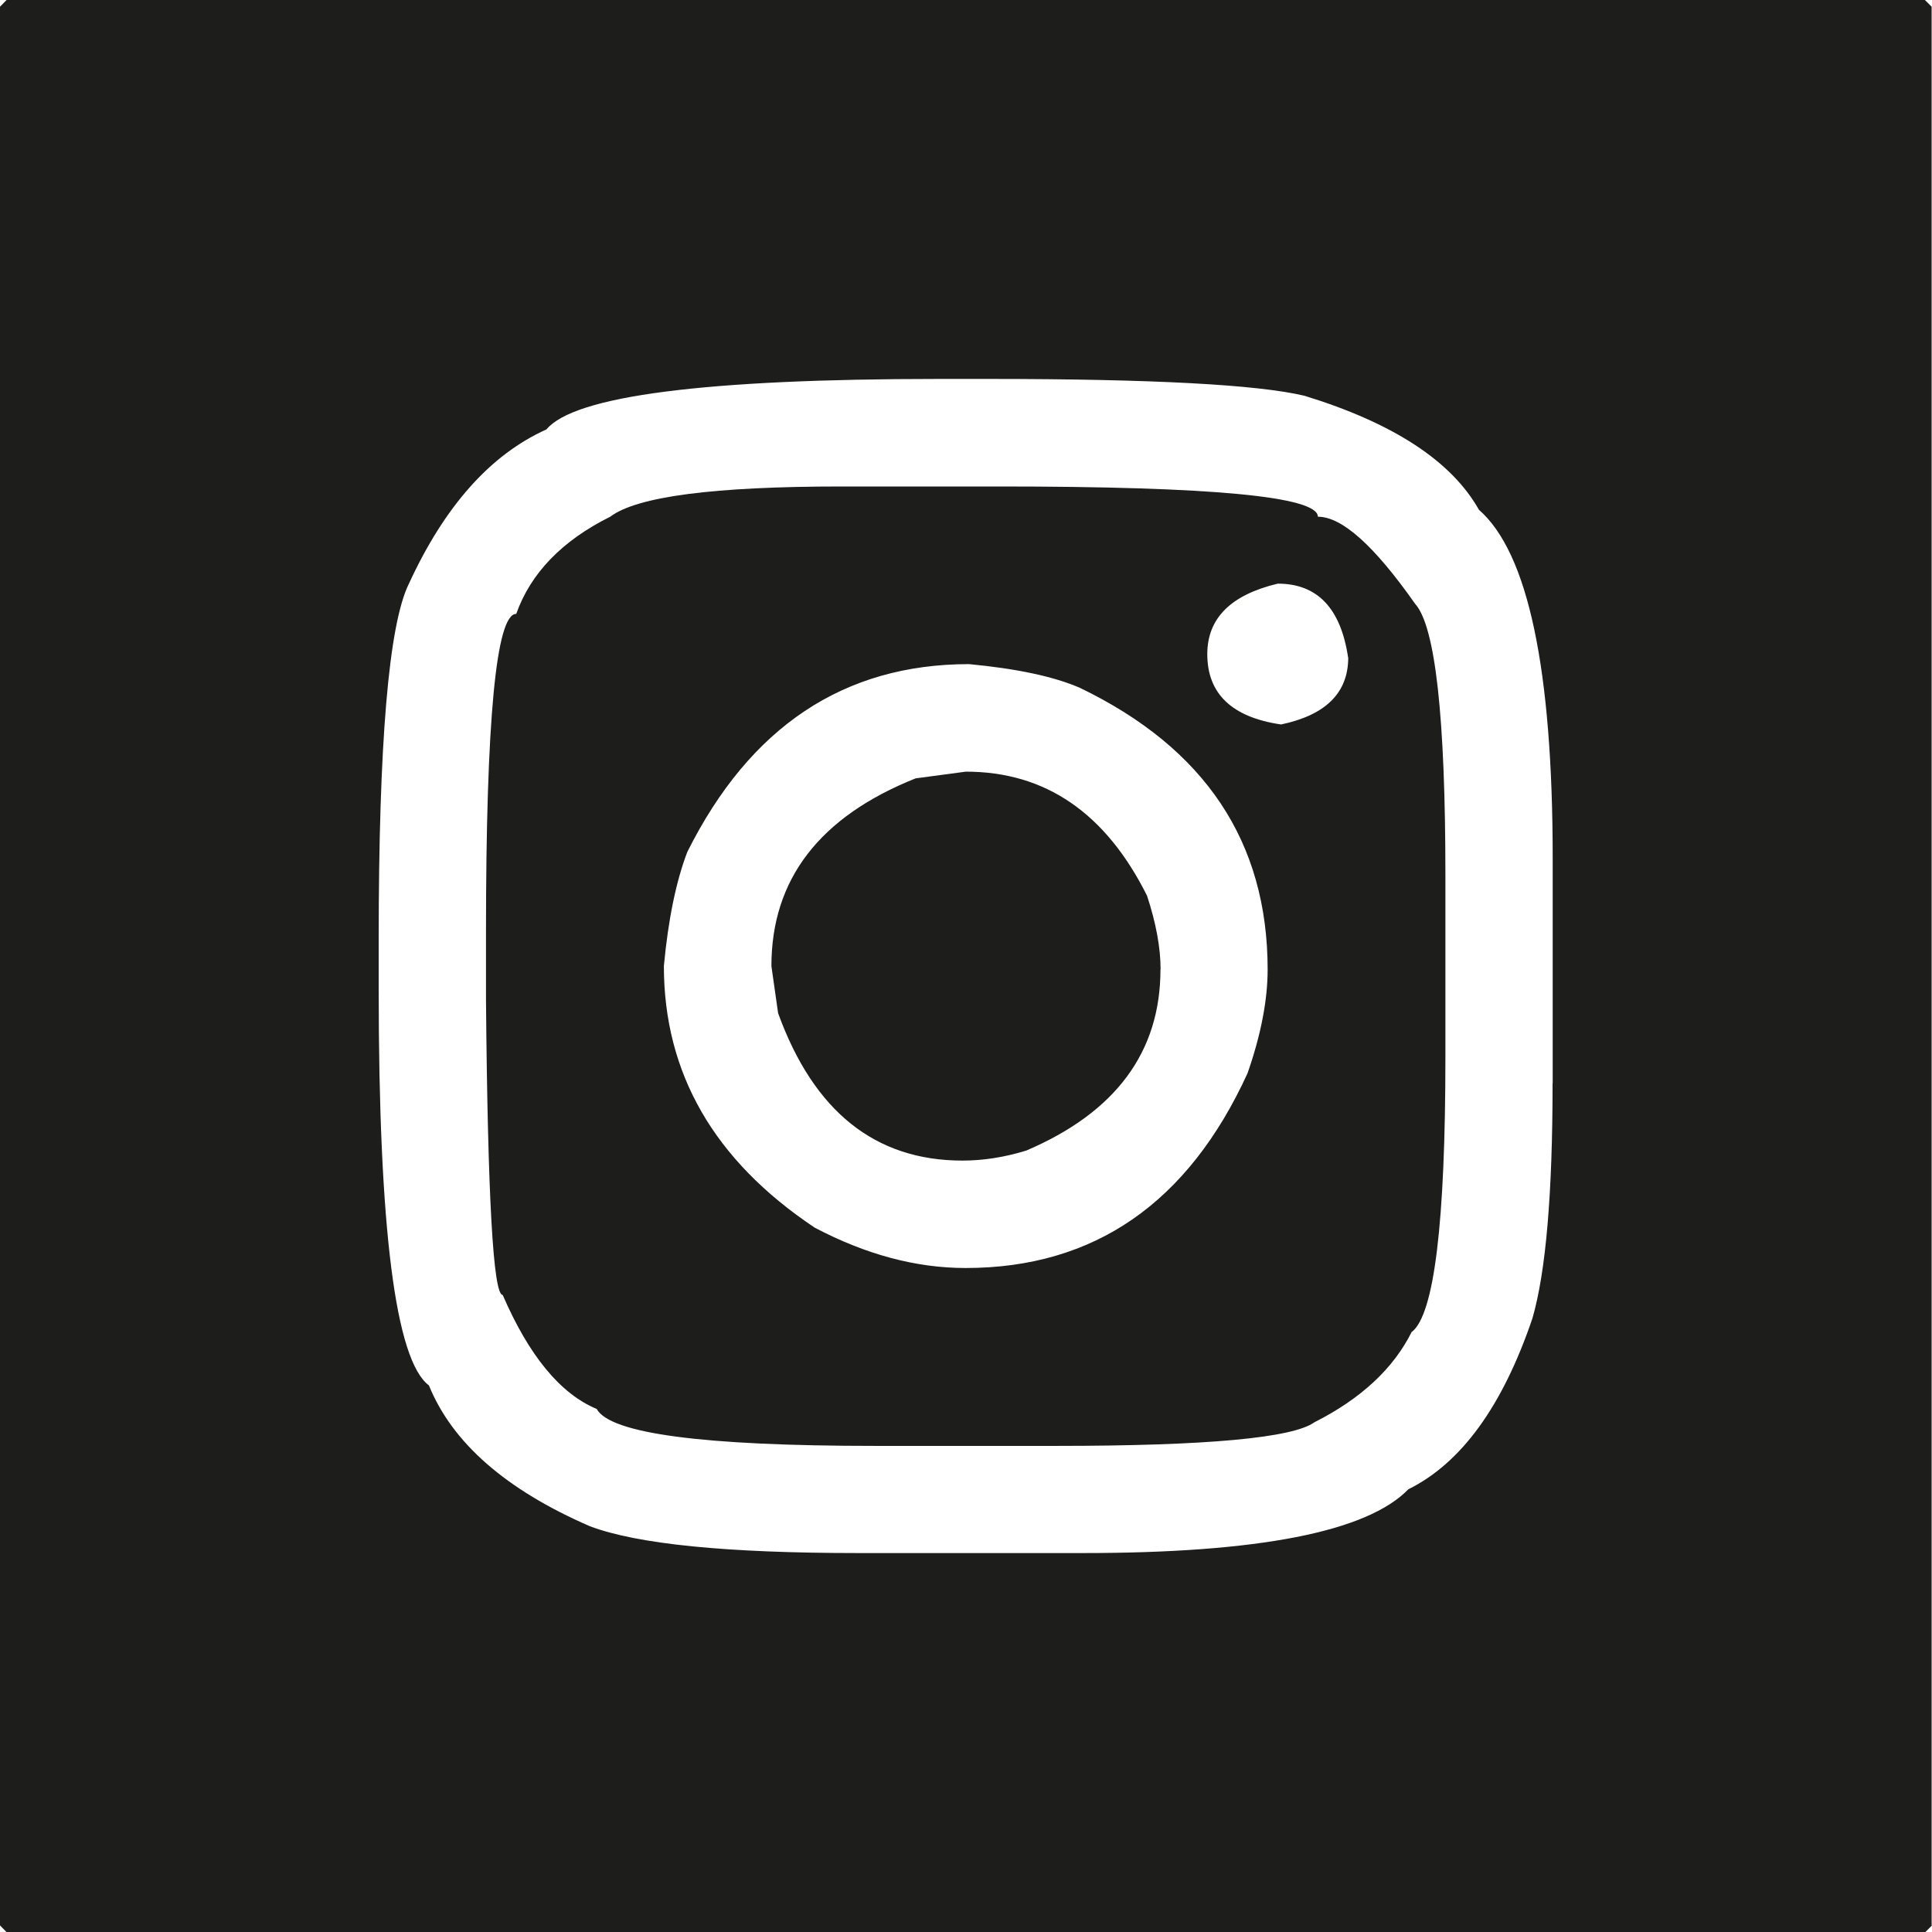 <?xml version="1.0" encoding="UTF-8"?>
<svg id="Ebene_2" data-name="Ebene 2" xmlns="http://www.w3.org/2000/svg" viewBox="0 0 158.46 158.47">
  <defs>
    <style>
      .cls-1 {
        fill: #1d1d1b;
      }
    </style>
  </defs>
  <g id="Ebene_1-2" data-name="Ebene 1">
    <path class="cls-1" d="M95.19,79.52c0-1.78-.37-3.8-1.11-6.05-3.39-6.79-8.34-10.18-14.86-10.18l-4.12.55c-7.89,3.15-11.83,8.29-11.83,15.4l.55,3.86c2.93,8.07,7.97,12.09,15.12,12.09,1.66,0,3.4-.26,5.23-.82,7.33-3.13,11.01-8.08,11.01-14.86M110.58,53.93c0,2.89-1.84,4.72-5.51,5.49-4.03-.59-6.05-2.52-6.05-5.77,0-2.93,1.92-4.86,5.78-5.78,3.25,0,5.17,2.02,5.77,6.06M103.97,79.51c0,2.52-.55,5.37-1.65,8.52-4.87,10.64-12.58,15.97-23.12,15.97-4.08,0-8.2-1.11-12.38-3.31-8.25-5.51-12.37-12.66-12.37-21.46.36-3.85,1.01-6.97,1.92-9.35,5.13-10.27,12.84-15.41,23.11-15.41,3.9.37,6.93,1.01,9.08,1.94,10.28,4.95,15.41,12.65,15.41,23.11M115.8,109.24c1.83-1.43,2.75-8.95,2.75-22.57v-14.86c0-13.02-.83-20.45-2.48-22.28-3.35-4.77-6-7.15-7.98-7.15,0-1.66-8.72-2.48-26.14-2.48h-12.92c-10.46,0-16.78.82-18.98,2.48-3.94,1.96-6.52,4.62-7.71,7.97-1.65,0-2.48,8.72-2.48,26.14v5.51c.14,16.13.59,24.21,1.37,24.21,2.16,4.99,4.73,8.11,7.71,9.35,1.11,2.02,8.72,3.03,22.83,3.03h14.86c12.34,0,19.4-.65,21.18-1.94,3.8-1.92,6.48-4.4,7.98-7.42M127.34,88.86c0,9.03-.55,15.45-1.65,19.26-2.44,7.19-5.82,11.87-10.18,14.03-3.39,3.49-12.29,5.23-26.69,5.23h-18.43c-10.78,0-18.11-.73-22.01-2.2-6.88-2.99-11.28-6.83-13.2-11.55-2.75-2.06-4.12-12.9-4.12-32.47v-4.12c0-16.09.82-25.82,2.48-29.17,2.93-6.36,6.68-10.58,11.28-12.65,2.28-2.75,13.02-4.14,32.18-4.14h4.12c13.43,0,22.05.47,25.87,1.38,7.29,2.24,12.05,5.35,14.31,9.35,4.03,3.53,6.05,13.06,6.05,28.61v18.43h-.01ZM158.43,157.92V.55l-.55-.55H.54l-.54.55v157.37l.54.55h157.37l.55-.55h-.03Z"/>
  </g>
</svg>